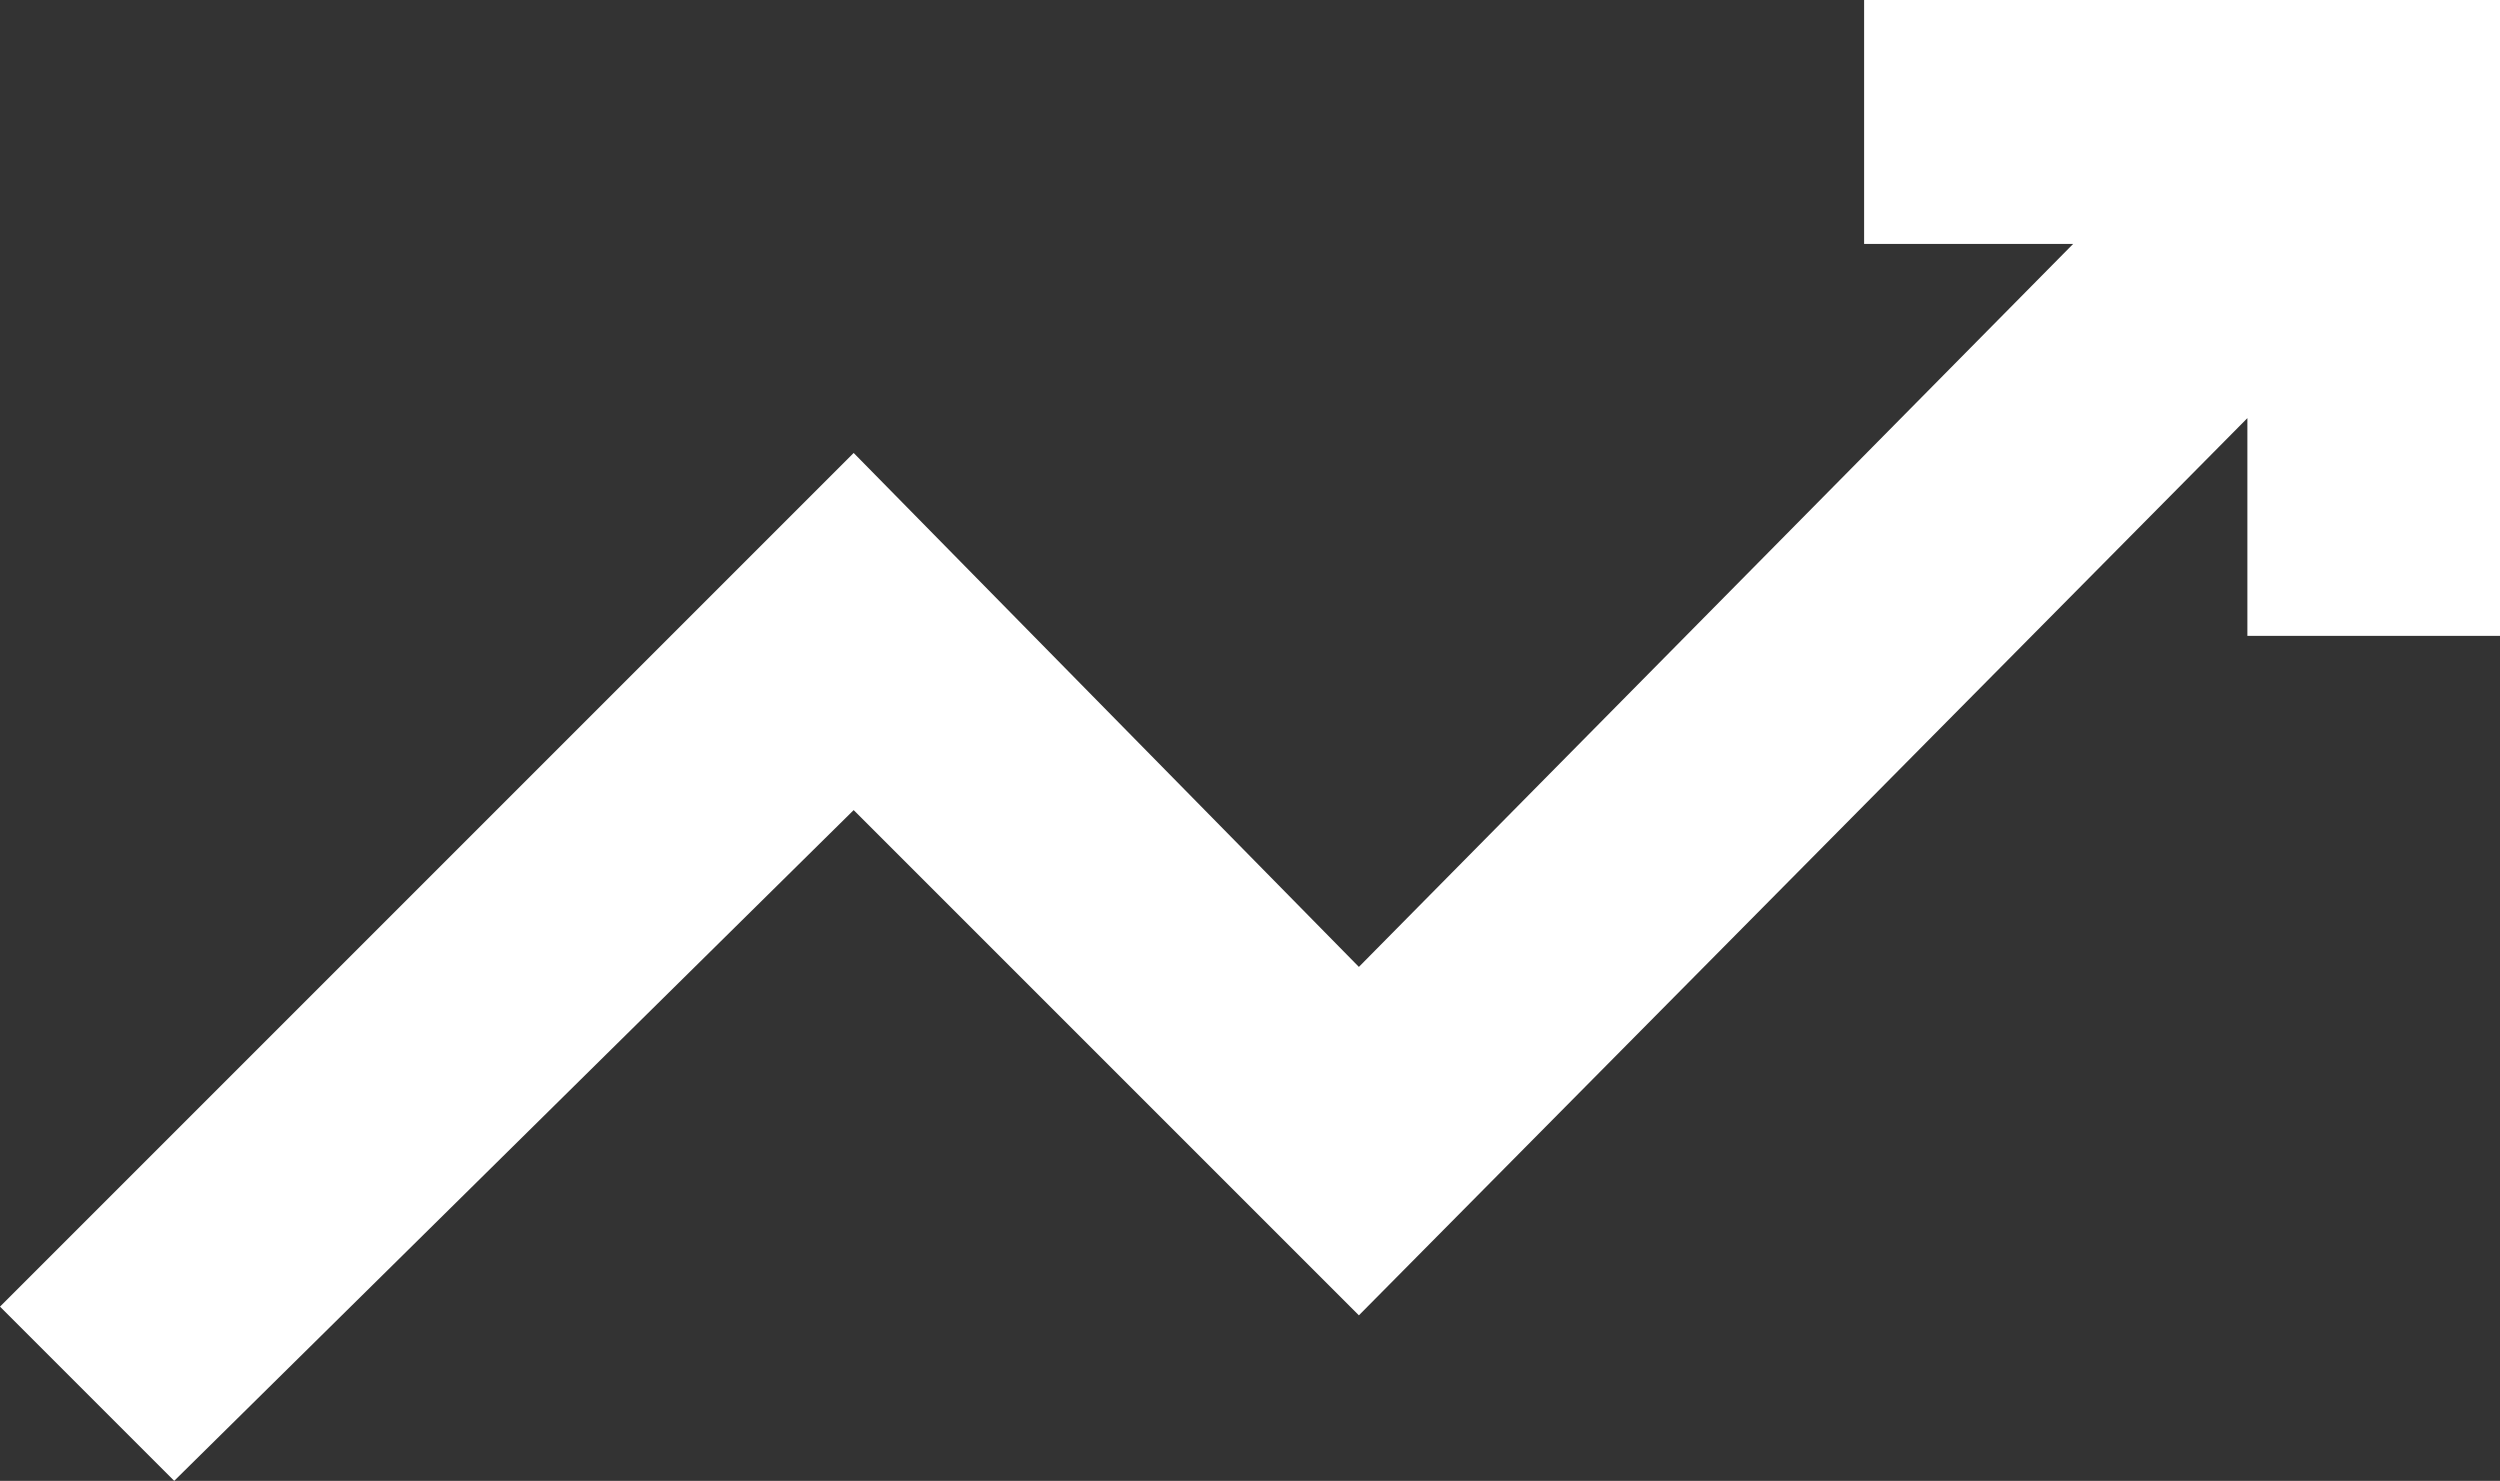 <?xml version="1.0" encoding="utf-8"?>
<!-- Generator: Adobe Illustrator 28.0.0, SVG Export Plug-In . SVG Version: 6.00 Build 0)  -->
<svg version="1.1" id="Vrstva_1" xmlns="http://www.w3.org/2000/svg" xmlns:xlink="http://www.w3.org/1999/xlink" x="0px" y="0px"
	 viewBox="0 0 28.7 17" style="enable-background:new 0 0 28.7 17;" xml:space="preserve">
<rect x="0" y="0" width="28.7" height="17" fill="#333333" stroke="none"/>
<style type="text/css">
	.st0{fill:#FFFFFF;}
</style>
<polygon class="st0" points="21.4,0 21.4,2.8 23.8,2.8 15.6,11.1 9.8,5.2 0,15 2,17 9.8,9.3 15.6,15.1 25.8,4.8 25.8,7.3 28.7,7.3 
	28.7,0 "/>
</svg>
